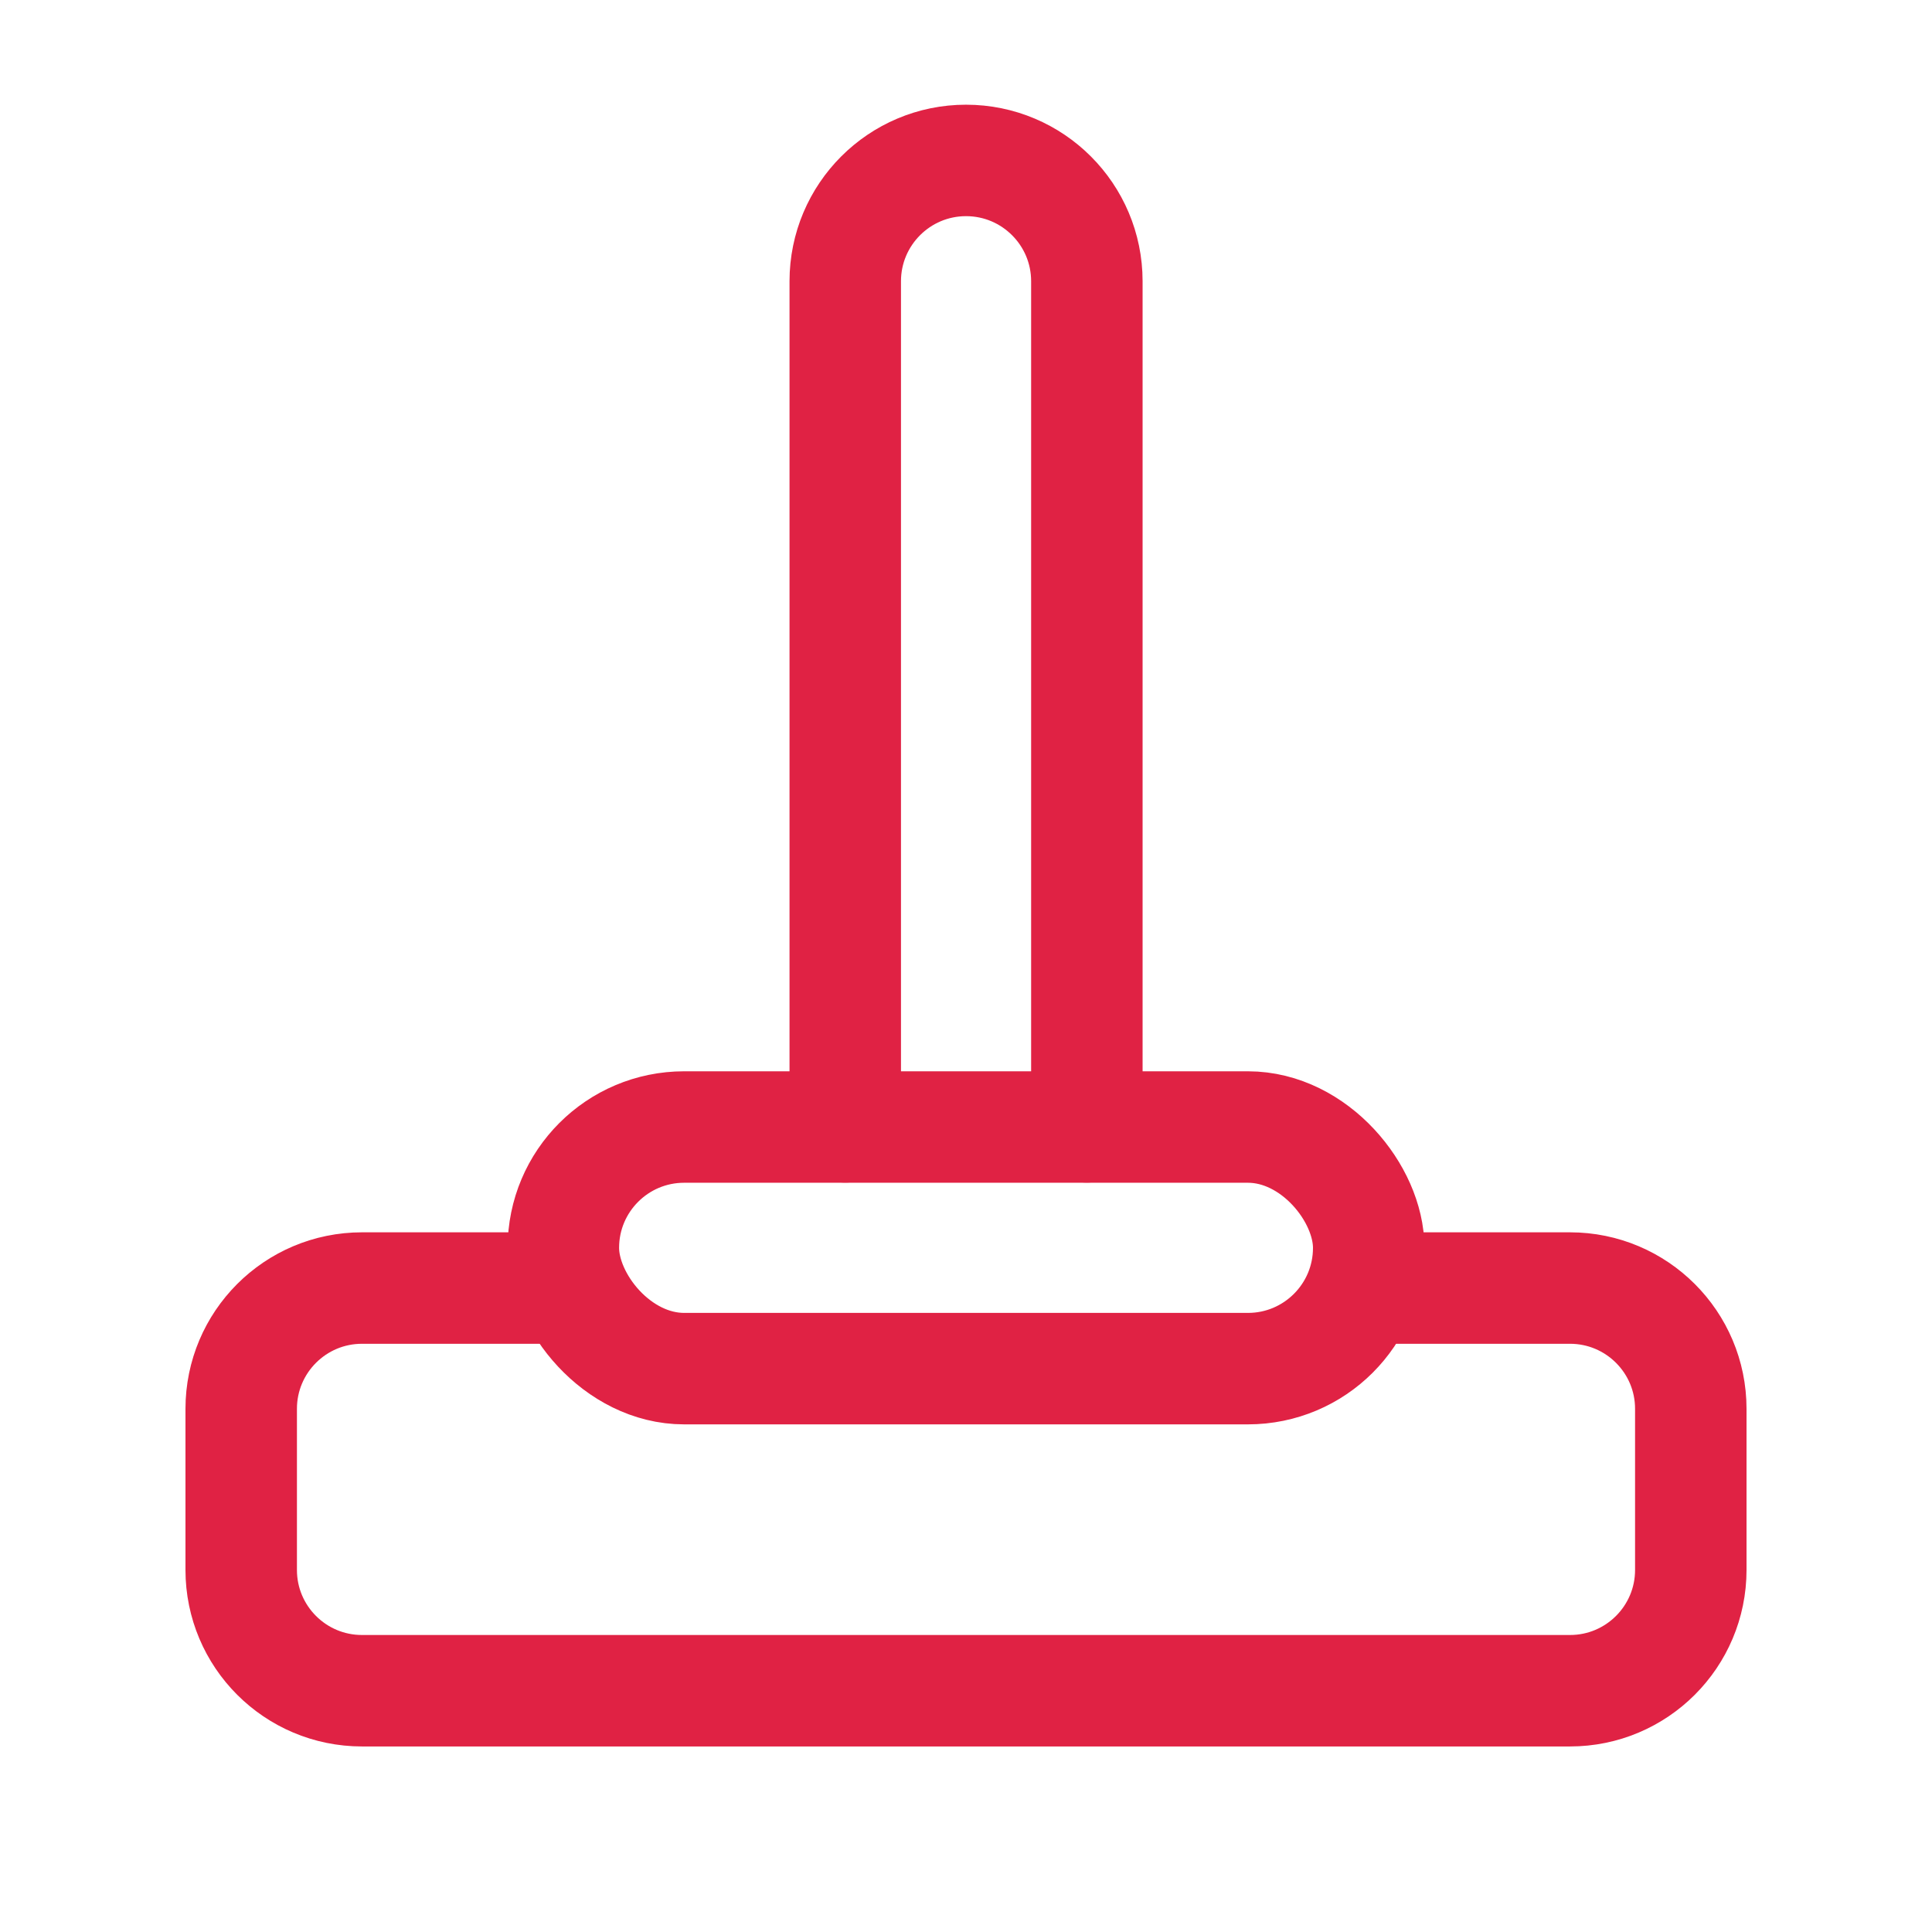 <svg xmlns="http://www.w3.org/2000/svg" width="52" height="52" viewBox="0 0 52 52" fill="none"><path d="M22.75 30.329V7.57C22.75 5.774 24.206 4.318 26.001 4.318V4.318C27.797 4.318 29.253 5.774 29.253 7.57V30.329" stroke="#E02244" stroke-width="3" stroke-linecap="round" stroke-linejoin="round"></path><rect x="15.163" y="30.334" width="21.676" height="6.503" rx="3.251" stroke="#E02244" stroke-width="3" stroke-linecap="round" stroke-linejoin="round"></rect><path d="M36.838 34.668H42.257C44.052 34.668 45.508 36.124 45.508 37.919V42.255C45.508 44.05 44.052 45.506 42.257 45.506H9.743C7.947 45.506 6.492 44.05 6.492 42.255V37.919C6.492 36.124 7.947 34.668 9.743 34.668H15.162" stroke="#E02244" stroke-width="3" stroke-linecap="round" stroke-linejoin="round"></path></svg>